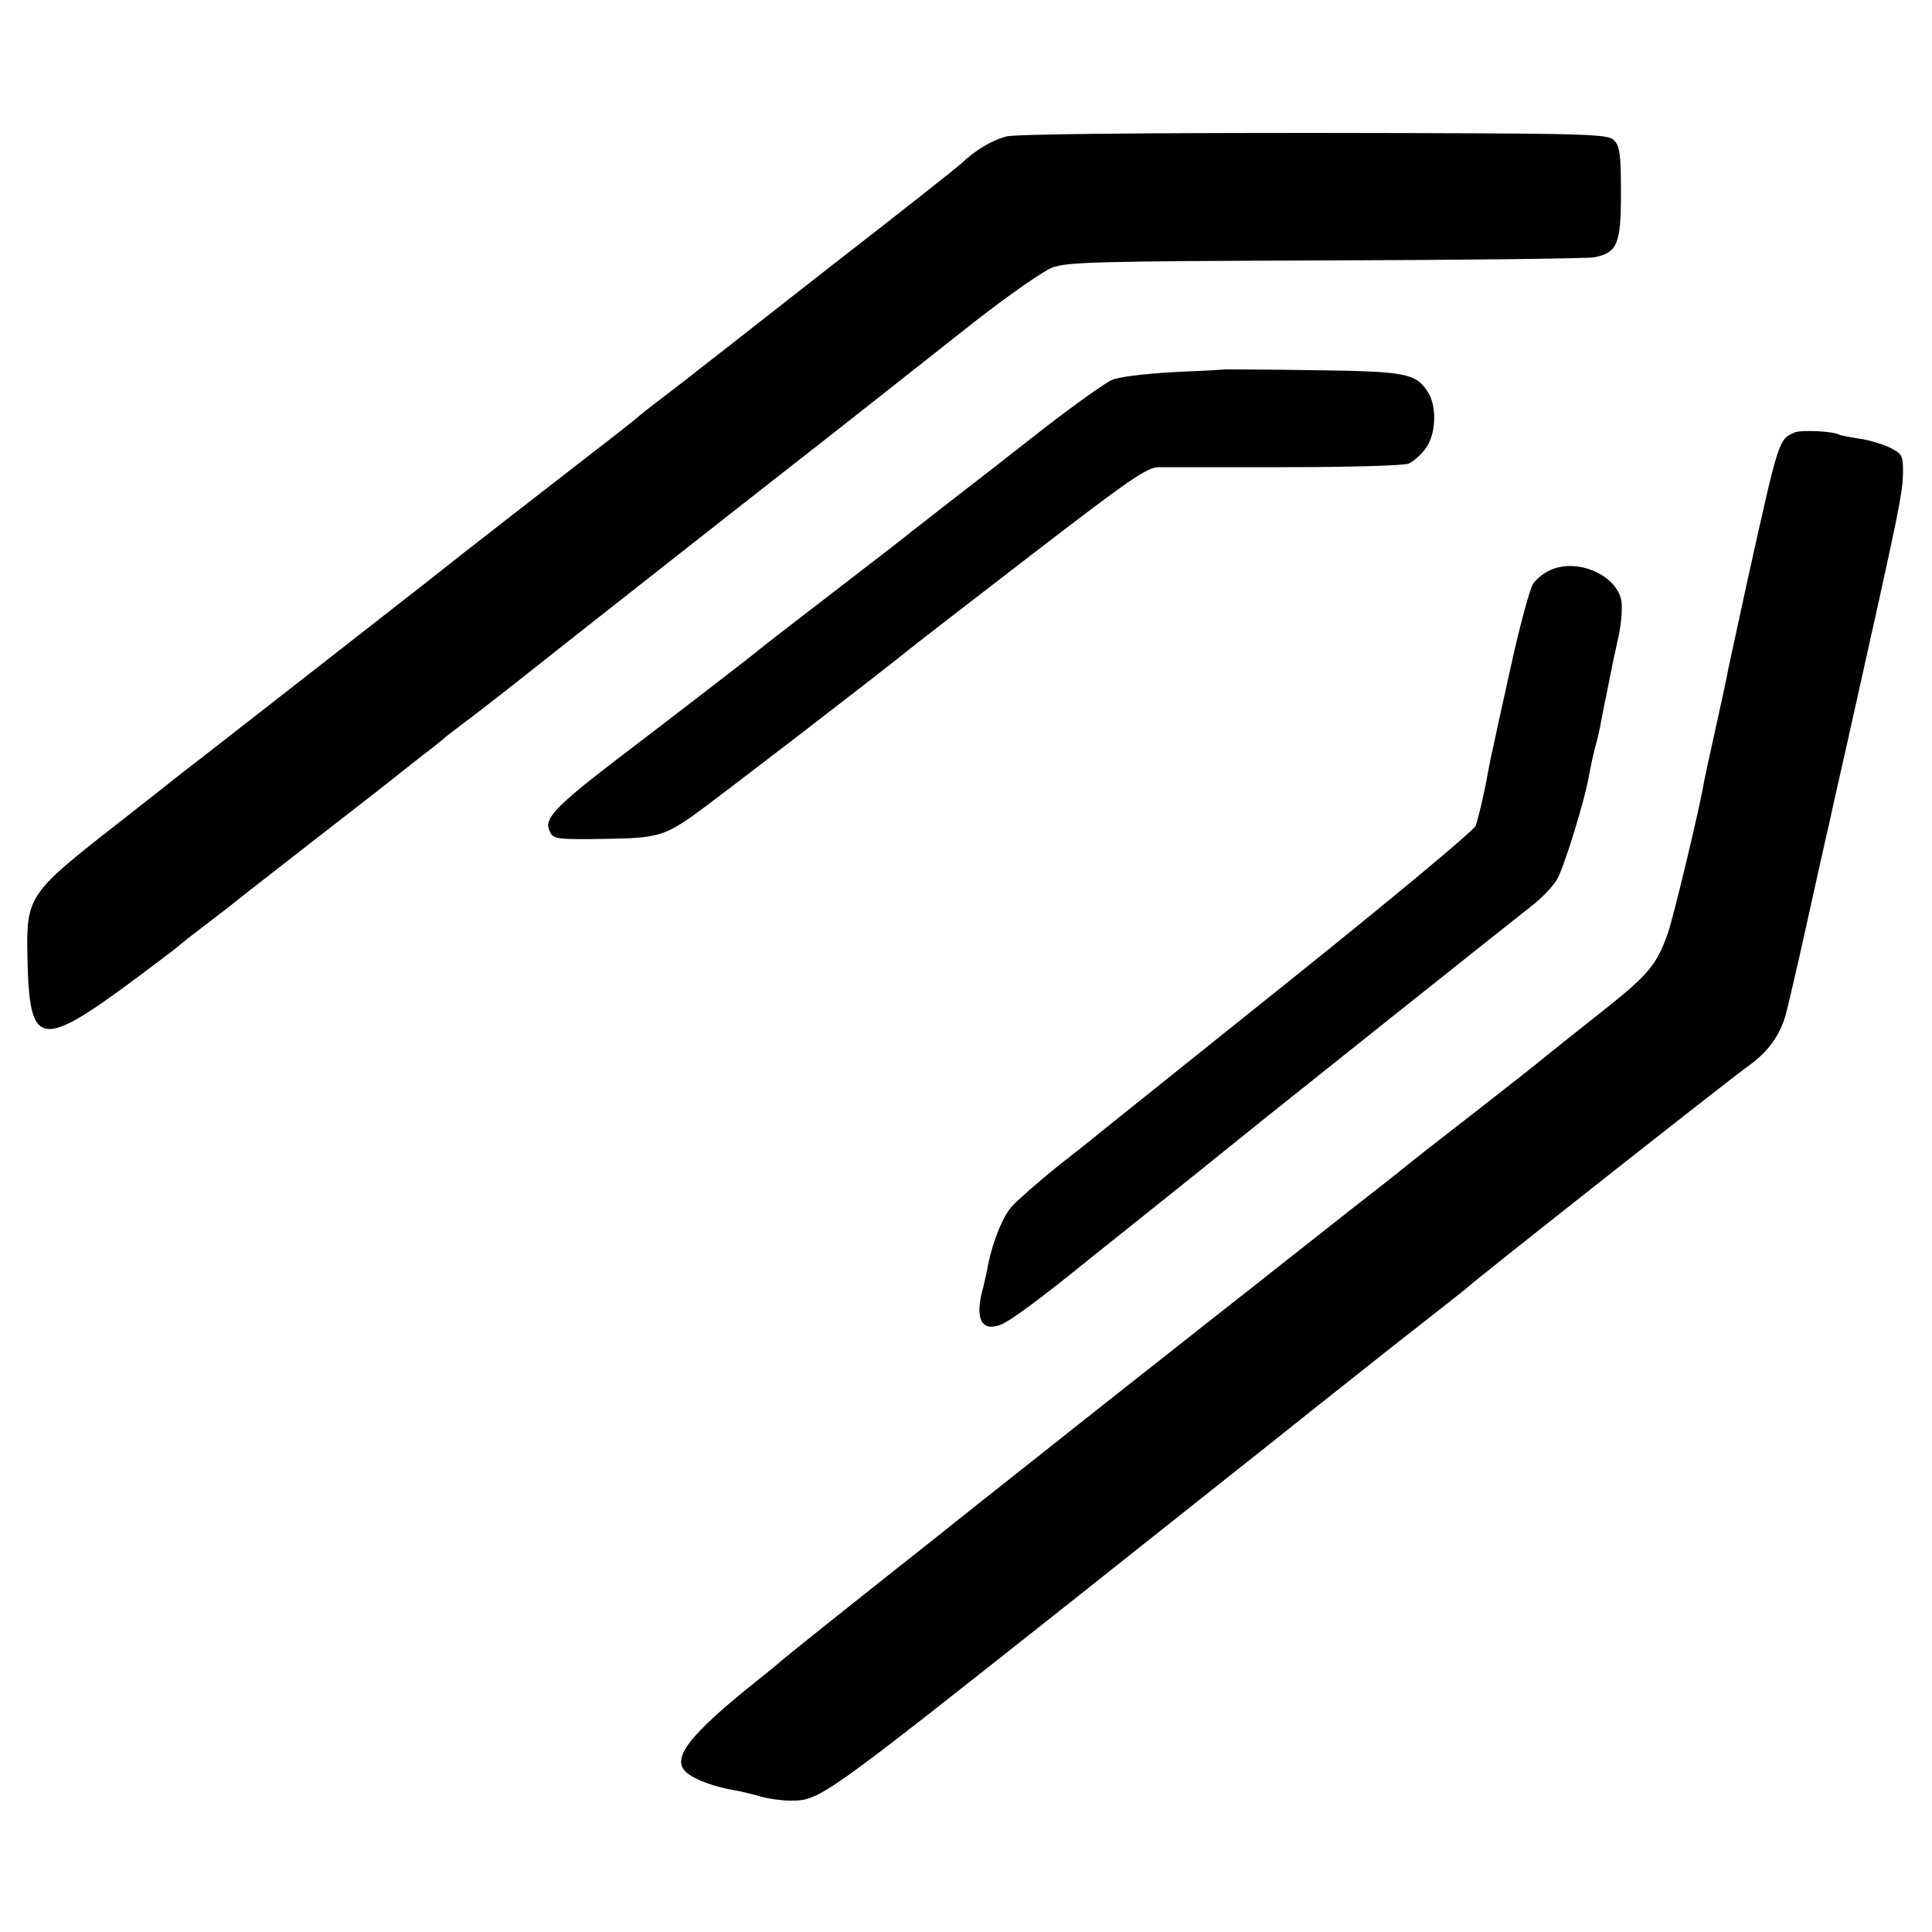 <svg version="1" xmlns="http://www.w3.org/2000/svg" width="666.667" height="666.667" viewBox="0 0 500 500"><path d="M260.5 35.3c-3.6.9-8.2 3.6-11.7 7-.7.7-16.1 12.9-34.3 27-18.1 14.2-33.7 26.4-34.5 27-.8.7-4.4 3.4-8 6.2-3.6 2.7-6.7 5.2-7 5.5-.3.3-6.1 4.9-13 10.2-10.8 8.4-31.5 24.4-41.4 32.3-5.7 4.5-56.6 44.2-59.3 46.3-1.6 1.2-3.9 3-5.3 4.1-1.4 1.1-8.3 6.6-15.5 12.2-23.3 18.2-23.7 18.8-23.4 34.7.5 23.6 3.1 24 28.9 4.8 5.2-3.9 9.7-7.3 10-7.6.3-.3 3.4-2.8 7-5.5 3.6-2.8 7.2-5.5 8-6.2.8-.7 10.5-8.2 21.5-16.8 11-8.5 20.7-16.1 21.5-16.8.8-.6 3.5-2.8 6-4.7 2.5-1.9 4.7-3.7 5-4 .3-.3 2.3-1.8 4.5-3.5 2.2-1.6 9.2-7 15.5-12 12.2-9.7 69.7-54.9 79-62.1 5.9-4.6 13.4-10.6 38.3-30.2 8.6-6.7 17.6-13 19.9-13.9 3.8-1.5 11.3-1.7 70.7-1.9 36.5-.1 67.8-.5 69.6-.8 6.1-1.2 7-3.4 7-16.7 0-10-.3-12.1-1.8-13.6-1.7-1.7-6.2-1.8-77.5-1.9-45.4 0-77.3.3-79.7.9z"/><path d="M316.7 95.6c-.1.1-5.9.4-12.9.7-7.2.4-14.1 1.2-16 2-1.8.8-9.8 6.5-17.8 12.7-8 6.3-18.8 14.7-24 18.7-5.2 4.1-10.2 7.9-11 8.6-.8.7-9.4 7.3-19 14.7-9.6 7.4-18.2 14-19 14.7-1.7 1.5-22.5 17.5-38.5 29.7-14.3 11-17.6 14.4-16.4 17.3.9 2.5 1.3 2.6 14.9 2.4 12.7-.2 14.9-.8 22.2-5.9 5.4-3.8 50.1-38.2 55.8-42.9.8-.7 14.9-11.6 31.4-24.3 26-20 30.3-23 33.5-23.1h32.9c16.2 0 30.4-.4 31.7-.9 1.2-.5 3.3-2.3 4.5-4 2.7-3.7 2.9-10.9.5-14.6-3.1-4.8-5.6-5.3-29.9-5.6-12.5-.2-22.8-.2-22.9-.2zM464.5 111.9c-4.2 1.8-4.1 1.6-12.1 37.6-2.5 11.5-4.8 22.1-5.1 23.5-.2 1.4-1.7 8.3-3.3 15.5-1.6 7.1-3.1 14.1-3.3 15.5-1.4 7.5-7.8 34.1-9.1 37.6-2.9 8.2-4.9 10.6-17.4 20.5-7 5.5-13.6 10.8-14.7 11.7-1.1 1-9.2 7.3-18 14.2-8.8 6.8-16.7 13-17.5 13.7-.8.7-7.4 5.9-14.6 11.5-7.2 5.7-14.6 11.5-16.5 13-1.9 1.5-10.1 8-18.4 14.5-24.5 19.3-36.9 29.1-53.9 42.6-8.9 7-17.6 14-19.5 15.5-12.7 10-38.7 30.7-39.1 31.2-.3.3-2.7 2.3-5.5 4.5-18.7 14.9-23.2 20.9-18.5 24.5 2.4 1.8 7.1 3.5 12.5 4.4 1.7.3 4.6 1 6.5 1.6 1.9.5 5.3 1 7.5 1 7.7 0 7.8-.1 73.6-52.2 1.9-1.5 10.8-8.6 19.9-15.8 9.1-7.2 18-14.3 19.9-15.8 1.9-1.5 11.4-9 21-16.7 9.7-7.7 22.8-18.1 29.1-23 6.3-4.9 11.7-9.2 12-9.5 1.2-1.3 67.9-53.9 72.3-57 5.1-3.6 8.2-7.8 9.8-13.2.5-1.8 3-12.5 5.5-23.8s4.7-21.2 4.9-22c.2-.8 1.1-4.7 1.9-8.5.9-3.9 2.4-10.8 3.5-15.5 13.8-61.8 14.5-65 14.6-71 0-4.2-.3-4.6-3.5-6.2-1.9-.9-5.5-2-8-2.3-2.4-.4-4.7-.8-5-1-1.5-.9-9.7-1.3-11.5-.6z"/><path d="M401.3 147.5c-1.7.7-3.8 2.4-4.6 3.7-.8 1.3-3.4 10.8-5.7 21.3-2.3 10.4-4.4 19.9-4.6 21-.3 1.1-1.2 5.6-2 10-.9 4.3-2 8.9-2.5 10.2-.4 1.2-22.2 19.3-48.4 40.3-26.1 20.9-48.3 38.7-49.3 39.5-.9.8-5.7 4.6-10.7 8.5-4.9 4-10.2 8.6-11.7 10.3-2.5 2.8-5.3 10.1-6.4 16.7-.3 1.4-.7 3.2-.9 4-2.3 8-.7 11.7 4.3 9.9 2.4-.8 10.5-6.8 23.8-17.6 2.1-1.7 12.7-10.1 23.4-18.7s20.4-16.4 21.5-17.3c2.2-1.8 62.3-49.7 69.2-55.1 2.3-1.8 5.1-4.7 6.2-6.5 1.8-3 7.4-21 8.4-27.4.3-1.5.9-4.6 1.5-6.8s1.4-5.4 1.6-7c.3-1.7.8-4.1 1.1-5.5.3-1.4.8-4.1 1.2-6 .8-4.1.6-3.1 2.2-10.4.7-3.2 1-7.3.7-9.2-1.3-6.6-11.3-11-18.3-7.9z"/></svg>